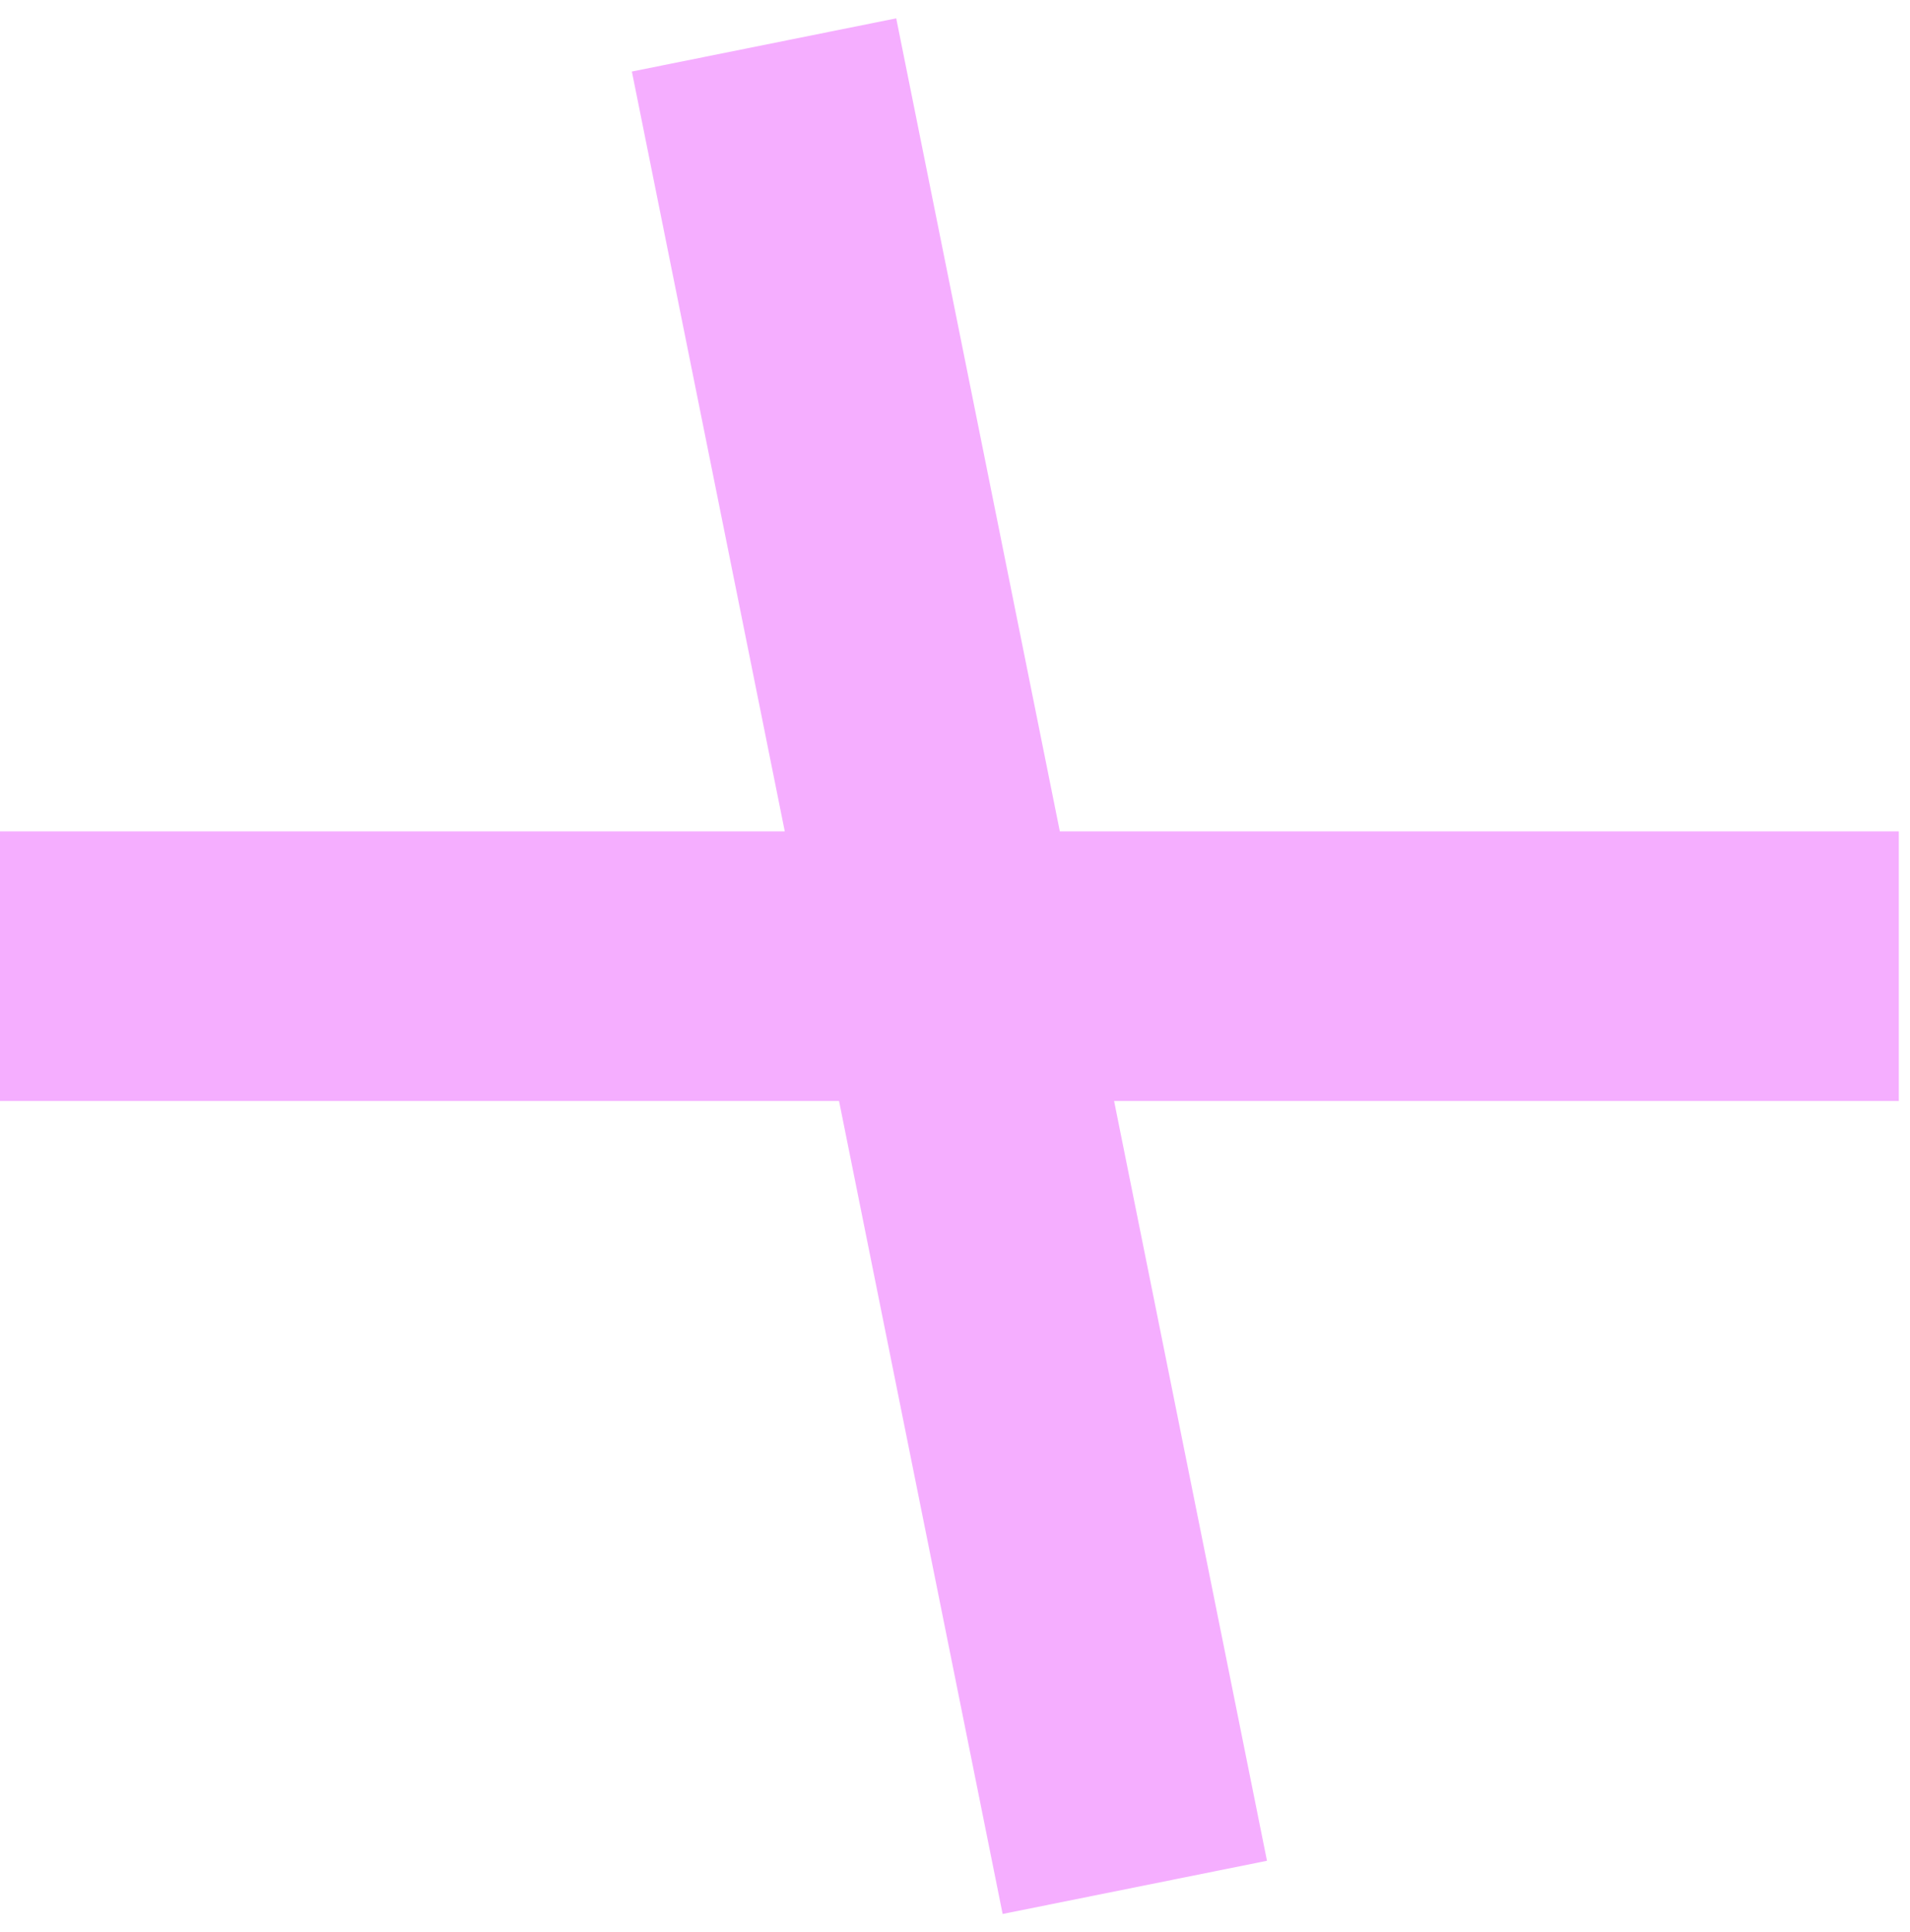 <?xml version="1.0" encoding="UTF-8"?> <svg xmlns="http://www.w3.org/2000/svg" width="85" height="86" viewBox="0 0 85 86" fill="none"><g clip-path="url(#clip0_249_19)"><path d="M34.002 2L42.252 43M42.252 43L50.502 84M42.252 43H84.502M0 43H42.25" stroke="#F5AEFF" stroke-width="12"></path></g><defs><clipPath id="clip0_249_19"><rect width="85" height="86" fill="white"></rect></clipPath></defs></svg> 